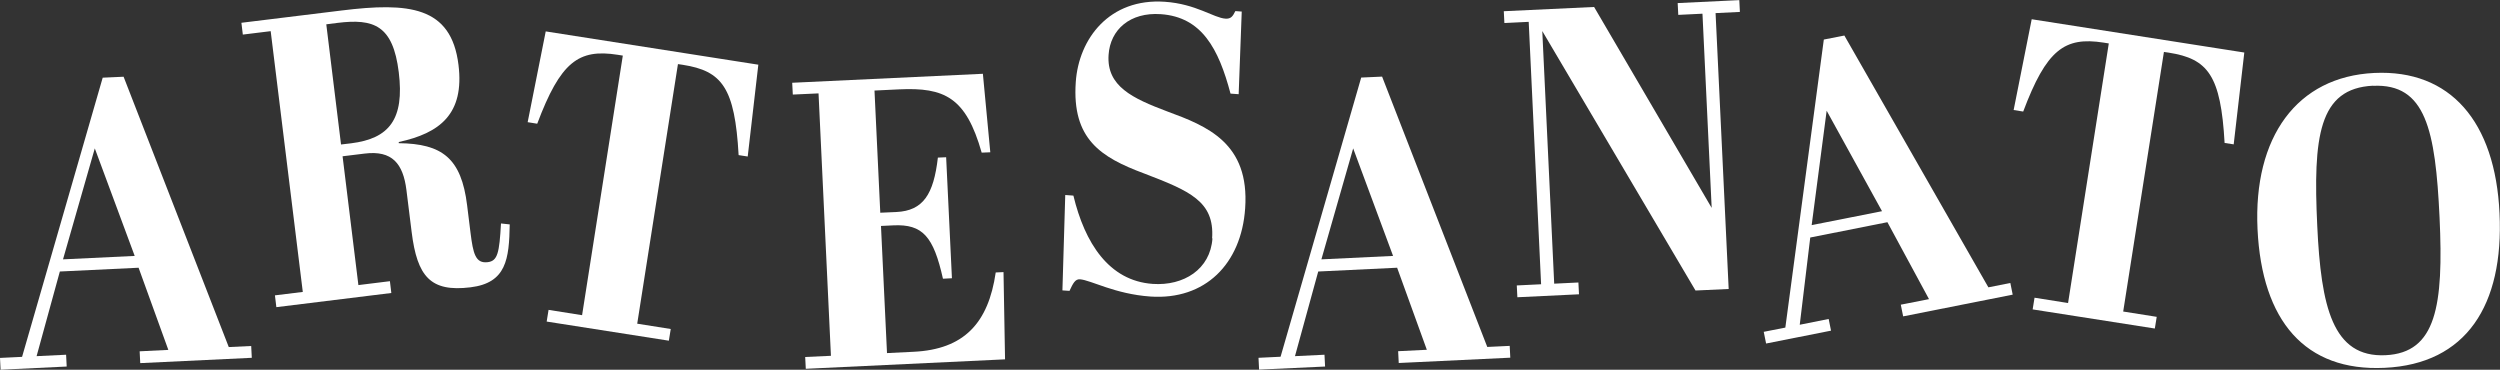 <svg xmlns="http://www.w3.org/2000/svg" id="Camada_2" viewBox="0 0 211.78 31.32"><rect x="0" y="0" width="211.78" height="31.32" fill="#333333" stroke="none"/><defs><style>      .cls-1 {        fill: #fff;      }    </style></defs><g id="Camada_1-2" data-name="Camada_1"><path class="cls-1" d="M11.74,22.68l-6.67.32-1.97,7.17,2.5-.12.05,1L.05,31.32l-.05-1,1.87-.09L8.7,6.58l1.77-.08,8.91,22.9,1.9-.09.05,1-9.45.45-.05-1,2.43-.12-2.52-6.96ZM5.34,21.97l6.07-.29-3.38-9.11-2.69,9.39Z"></path><path class="cls-1" d="M201.14,6.18c6.42-.3,10.24,4.1,10.6,11.89.37,7.79-2.82,12.77-9.74,13.09-6.73.32-10.39-3.98-10.76-11.74-.37-7.83,3.35-12.93,9.89-13.24ZM201.03,7.26c-4.62.22-5.09,4.34-4.73,11.89.32,6.82,1.29,11.15,5.78,10.94,4.3-.2,4.93-4.19,4.58-11.67-.35-7.41-1.17-11.36-5.63-11.15Z"></path><path class="cls-1" d="M159.9,18.82l-6.55,1.3-.89,7.39,2.45-.49.2.99-5.5,1.09-.2-.99,1.83-.36,3.26-24.4,1.74-.34,12.2,21.33,1.86-.37.2.99-9.28,1.84-.2-.99,2.39-.47-3.52-6.51ZM153.47,19.07l5.96-1.18-4.69-8.51-1.27,9.69Z"></path><path class="cls-1" d="M118.34,22.68l-6.67.32-1.97,7.17,2.5-.12.05,1-5.59.26-.05-1,1.87-.09,6.83-23.65,1.77-.08,8.91,22.9,1.9-.09.05,1-9.45.45-.05-1,2.43-.12-2.52-6.96ZM111.94,21.97l6.07-.29-3.38-9.11-2.69,9.39Z"></path><path class="cls-1" d="M83.26,6.23l.63,6.67-.73.03c-1.33-4.69-3.15-5.54-7-5.36l-2.08.1.49,10.35,1.36-.06c2.28-.11,3.16-1.5,3.52-4.61l.7-.03.49,10.25-.76.04c-.8-3.57-1.71-4.64-4.21-4.52l-1.04.05.51,10.77,2.24-.11c4.3-.2,6.35-2.45,6.97-6.72l.66-.03.13,7.39-16.88.8-.05-1,2.18-.1-1.05-22.23-2.18.1-.05-1,16.15-.76Z"></path><path class="cls-1" d="M146.44,24.48l-2.81.13-12.98-21.98,1.01,21.4,2.05-.1.05,1-5.22.25-.05-1,2.06-.1-1.05-22.23-2.06.1-.05-1,7.65-.36,9.96,17.02-.78-16.45-2.05.1-.05-1,5.22-.25.05,1-2.06.1,1.11,23.37Z"></path><path class="cls-1" d="M102.68,20.2c.22-3.15-1.91-4.03-5.77-5.51-3.68-1.37-6.11-2.92-5.78-7.73.25-3.7,2.87-7.13,7.54-6.81,2.65.18,4.16,1.37,5.14,1.43.47.03.62-.2.84-.64l.54.04-.26,7-.69-.05c-1.01-3.82-2.44-6.49-5.91-6.73-2.59-.18-4.28,1.3-4.42,3.45-.18,2.66,2.03,3.68,4.97,4.79,3.37,1.24,6.99,2.67,6.6,8.21-.32,4.7-3.39,7.79-8.03,7.47-3-.21-5.04-1.39-5.96-1.46-.41-.03-.59.34-.89.98l-.6-.04.24-8.08.69.05c.96,3.99,2.99,7.22,6.72,7.48,2.62.18,4.88-1.23,5.06-3.86Z"></path><path class="cls-1" d="M29.02,13.24l1.34,10.91,2.67-.33.12,1-9.74,1.2-.12-1,2.36-.29-2.72-22.09-2.36.29-.12-1,8.48-1.04c5.68-.7,9.3-.38,9.91,4.61.51,4.16-1.58,5.78-5.06,6.53v.1c3.68.04,5.3,1.27,5.79,5.26l.29,2.34c.22,1.76.42,2.6,1.45,2.48.85-.1.99-.79,1.13-3.28l.74.08c-.05,2.94-.28,4.96-3.33,5.33-3.36.41-4.51-.88-4.98-4.7l-.44-3.54c-.28-2.24-1.21-3.38-3.54-3.09l-1.88.23ZM28.89,12.24l.85-.1c3.23-.4,4.53-2.03,4.04-6.02-.49-3.99-2.12-4.56-5.2-4.18l-.94.12,1.25,10.19Z"></path><path class="cls-1" d="M63.35,13.26l-.78-.12c-.32-5.73-1.41-7.13-4.73-7.65l-.41-.06-3.45,21.99,2.84.45-.16.99-10.35-1.62.16-.99,2.84.45,3.45-21.99-.44-.07c-3.32-.52-4.84.61-6.81,5.84l-.81-.13,1.53-7.69,18.01,2.82-.9,7.79Z"></path><path class="cls-1" d="M189.23,12.23l-.78-.12c-.32-5.73-1.41-7.13-4.73-7.65l-.41-.06-3.45,21.99,2.84.45-.16.99-10.35-1.62.16-.99,2.84.45,3.45-21.99-.44-.07c-3.32-.52-4.84.61-6.81,5.84l-.81-.13,1.53-7.69,18.01,2.82-.9,7.79Z"></path></g></svg>